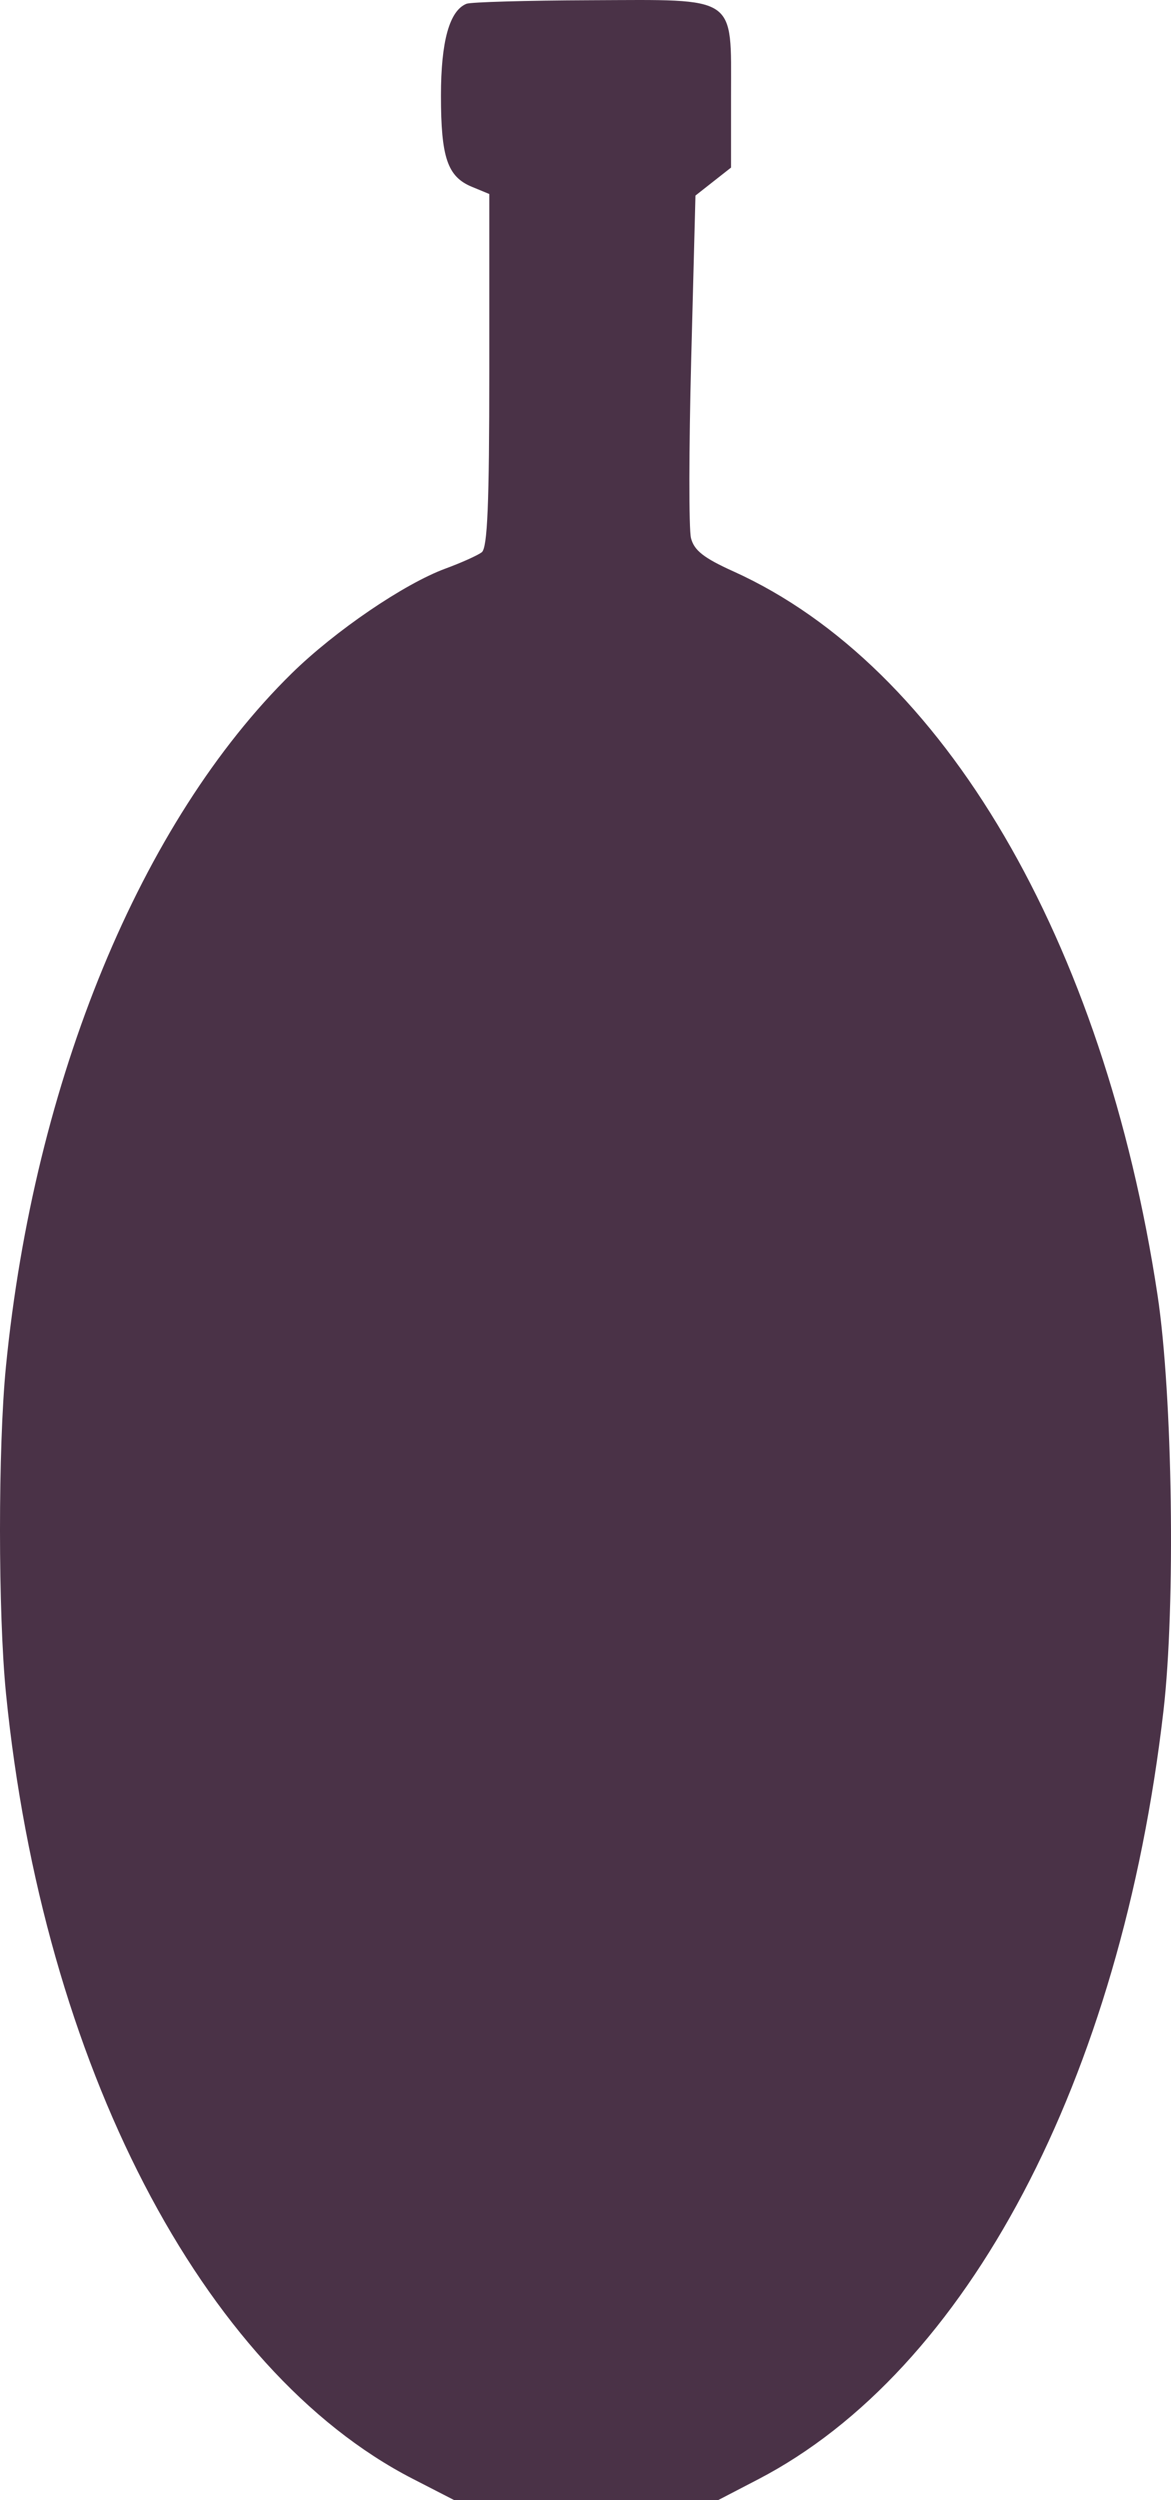 <?xml version="1.0" encoding="UTF-8"?> <svg xmlns="http://www.w3.org/2000/svg" width="105" height="224" viewBox="0 0 105 224" fill="none"> <path fill-rule="evenodd" clip-rule="evenodd" d="M41.83 0.338C40.303 0.95 39.539 3.694 39.539 8.562C39.539 14.121 40.121 15.834 42.319 16.74L43.874 17.382V33.175C43.874 45.176 43.711 49.091 43.197 49.481C42.824 49.763 41.362 50.42 39.947 50.94C36.241 52.304 30.037 56.527 26.167 60.322C12.642 73.581 3.065 96.786 0.532 122.437C-0.18 129.644 -0.177 144.593 0.539 151.743C3.853 184.877 18.121 212.391 37.02 222.093L40.733 224H52.561H64.388L67.973 222.138C86.754 212.387 100.493 186.364 104.324 153.284C105.416 143.861 105.147 124.972 103.793 116.037C98.975 84.223 84.594 59.699 65.77 51.197C63.1 49.991 62.237 49.314 61.958 48.205C61.76 47.417 61.769 40.19 61.979 32.147L62.36 17.521L63.955 16.267L65.55 15.014V8.575C65.55 -0.488 66.218 -0.034 52.951 0.02C47.213 0.043 42.209 0.186 41.83 0.338Z" fill="#4A3247"></path> </svg> 